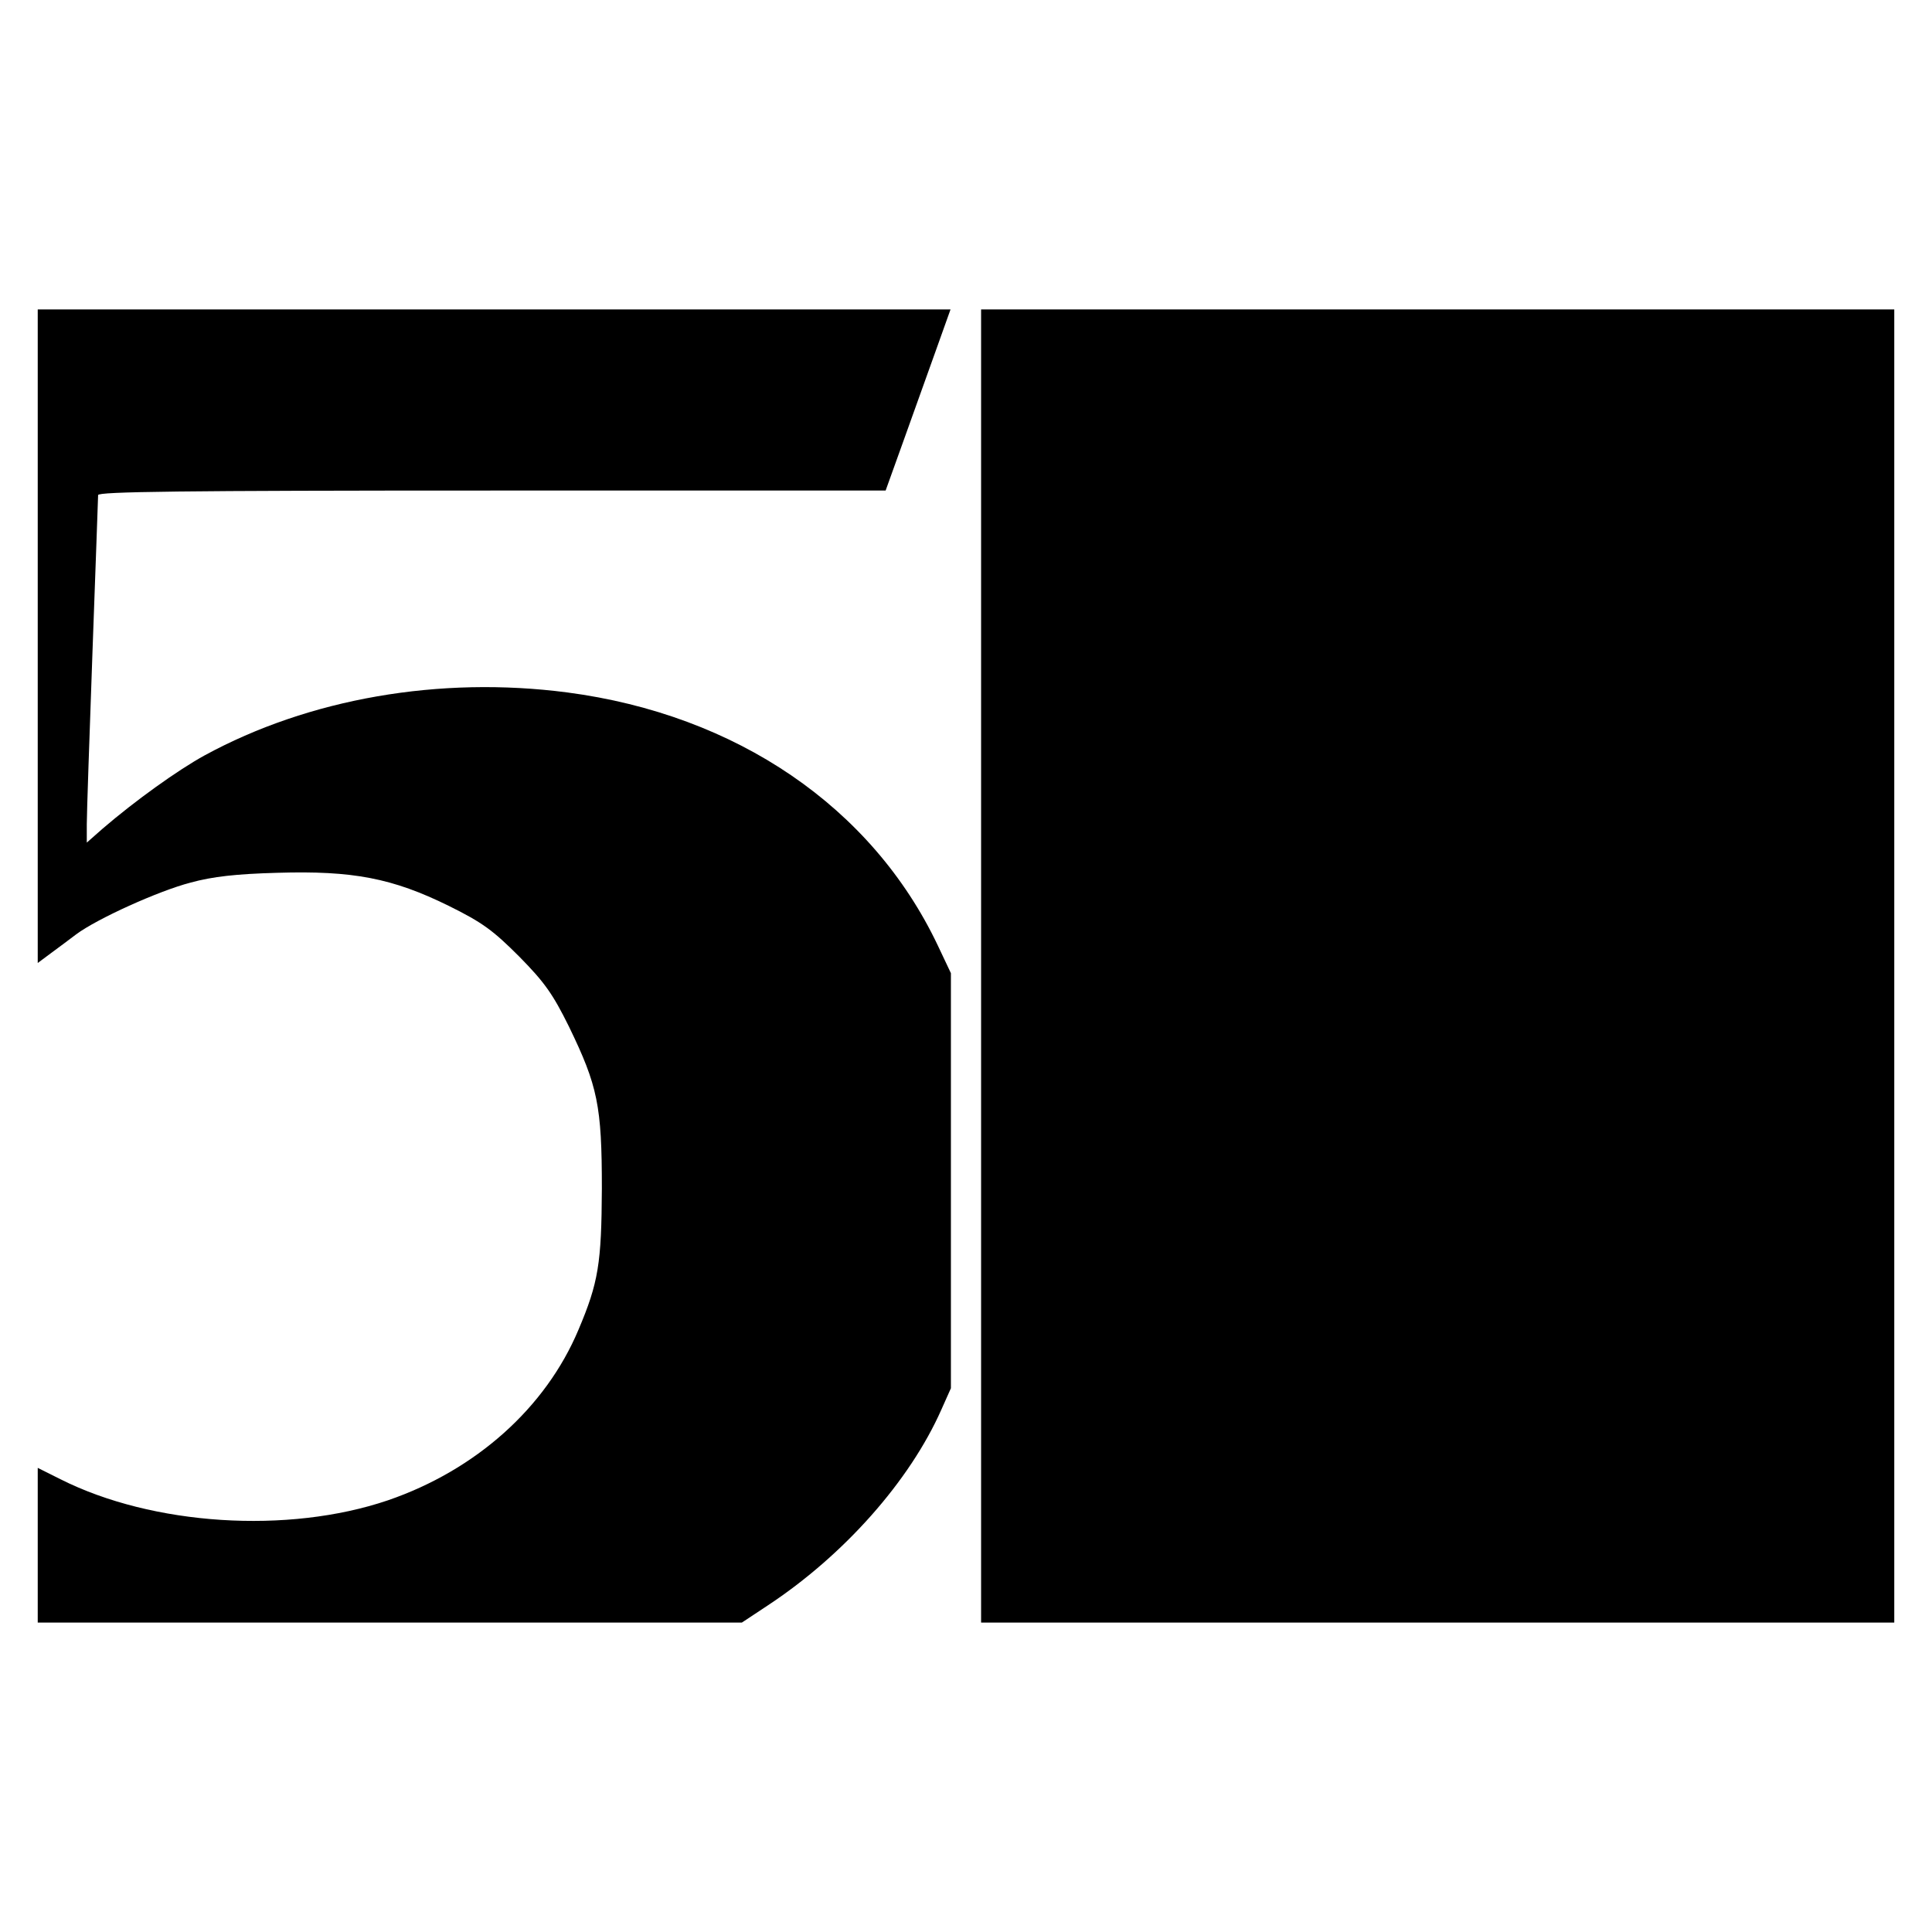 <?xml version="1.0" standalone="no"?>
<!DOCTYPE svg PUBLIC "-//W3C//DTD SVG 20010904//EN"
 "http://www.w3.org/TR/2001/REC-SVG-20010904/DTD/svg10.dtd">
<svg version="1.0" xmlns="http://www.w3.org/2000/svg"
 width="512pt" height="512pt" viewBox="0 0 512 512"
 preserveAspectRatio="xMidYMid meet">
<g transform="translate(0,512) scale(0.1,-0.1)"
fill="#000000" stroke="none">
<path d="M100 3434 l0 -866 35 26 c19 14 50 37 67 50 55 41 218 115 303 137
58 16 121 23 230 26 200 6 305 -14 455 -88 89 -44 117 -65 186 -134 67 -68 89
-99 132 -186 76 -157 87 -209 87 -429 -1 -198 -9 -249 -62 -374 -87 -207 -272
-372 -505 -452 -265 -90 -624 -67 -868 56 l-60 30 0 -205 0 -205 933 0 933 0
68 45 c202 133 377 330 461 520 l25 56 0 550 0 550 -35 74 c-174 366 -533 611
-982 670 -338 44 -684 -16 -961 -167 -71 -39 -184 -120 -270 -194 l-42 -37 0
49 c0 27 7 231 15 454 8 223 15 411 15 418 0 9 215 12 1044 12 l1043 0 46 128
c25 70 64 178 86 240 l40 112 -1209 0 -1210 0 0 -866z"/>
<path d="M2600 2560 l0 -1740 1210 0 1210 0 0 1740 0 1740 -1210 0 -1210 0 0
-1740z"/>
</g>
</svg>
